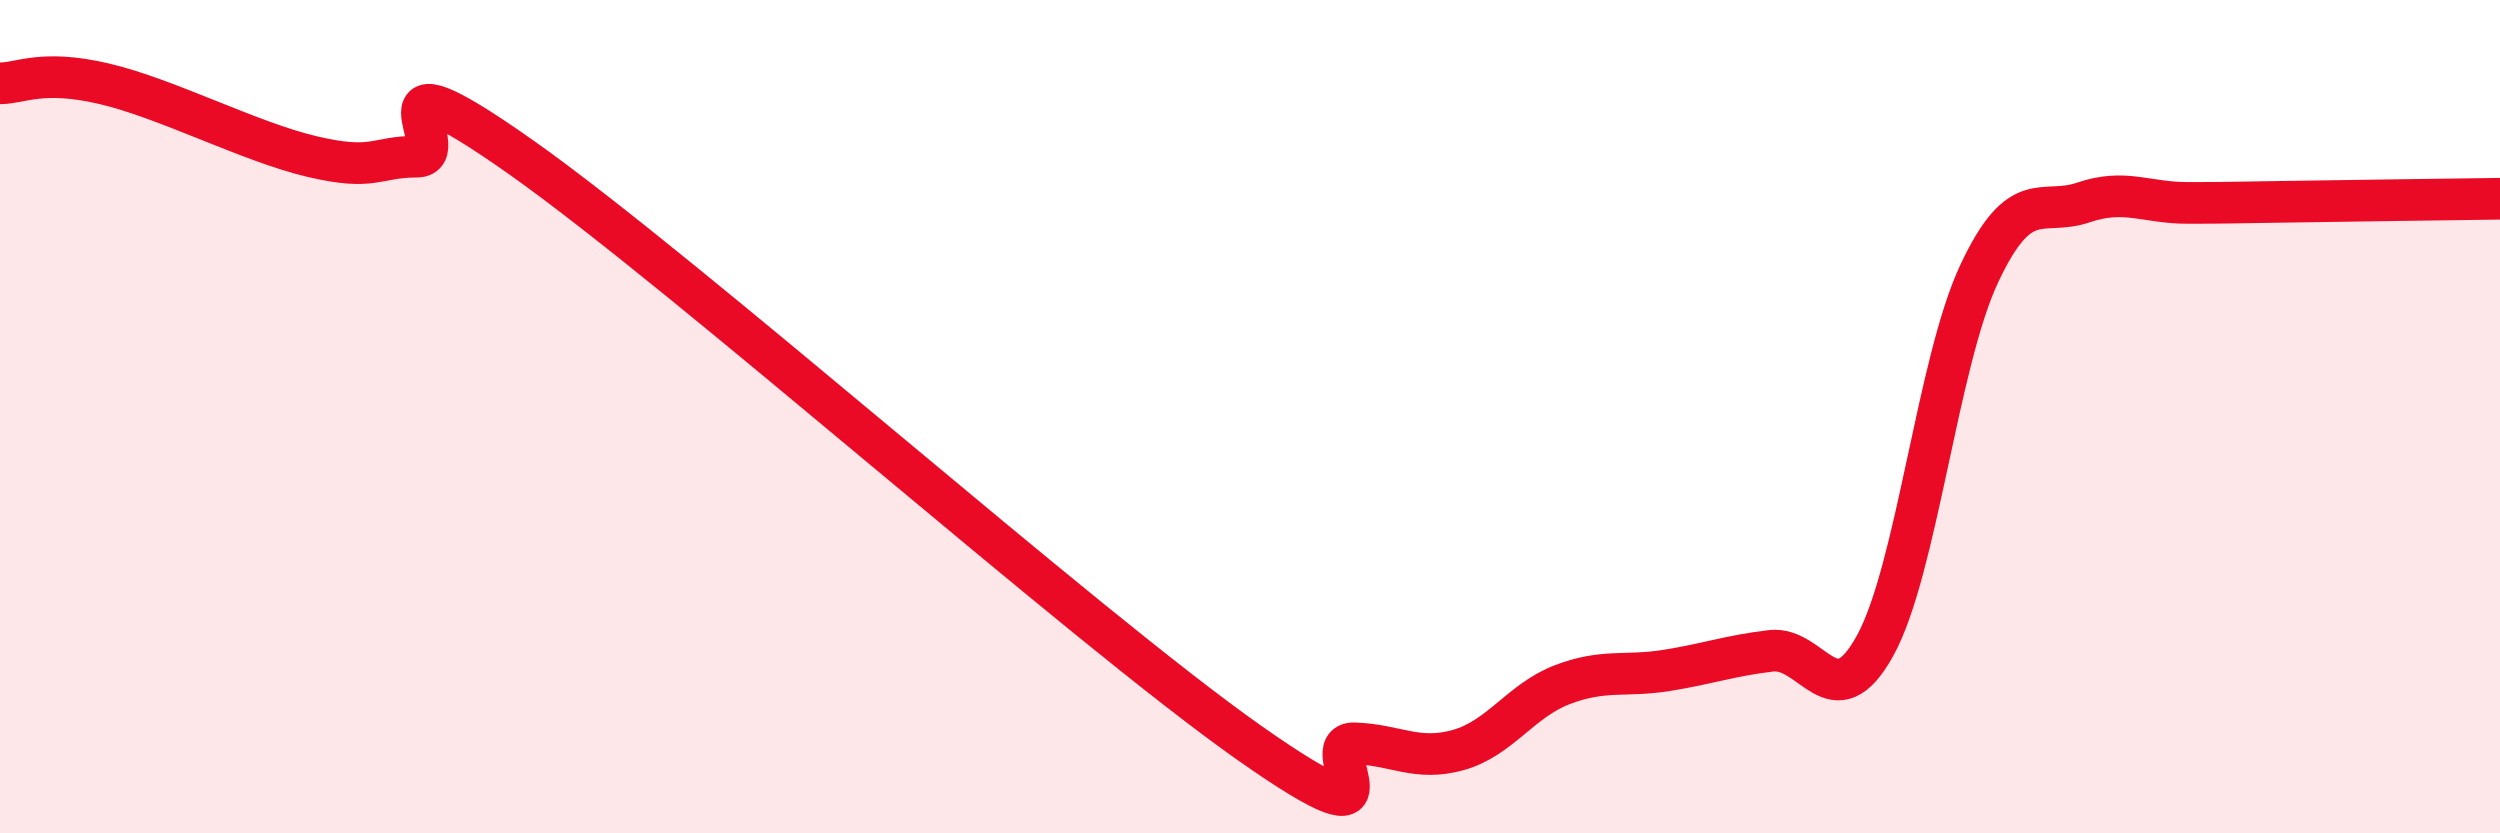 
    <svg width="60" height="20" viewBox="0 0 60 20" xmlns="http://www.w3.org/2000/svg">
      <path
        d="M 0,2 C 0.5,2 1,1.66 2.5,2.01 C 4,2.36 6,3.41 7.5,3.76 C 9,4.11 9,3.76 10,3.76 C 11,3.76 8.5,0.95 12.5,3.77 C 16.5,6.59 26,15.03 30,17.84 C 34,20.65 31.5,17.81 32.5,17.84 C 33.5,17.87 34,18.28 35,18 C 36,17.72 36.5,16.81 37.5,16.43 C 38.5,16.05 39,16.25 40,16.09 C 41,15.93 41.5,15.74 42.5,15.62 C 43.5,15.5 44,17.31 45,15.5 C 46,13.69 46.5,8.7 47.5,6.57 C 48.5,4.44 49,5.2 50,4.86 C 51,4.52 51.5,4.87 52.5,4.87 C 53.5,4.87 53.5,4.86 55,4.84 C 56.5,4.82 59,4.78 60,4.77L60 20L0 20Z"
        fill="#EB0A25"
        opacity="0.1"
        stroke-linecap="round"
        stroke-linejoin="round"
      />
      <path
        d="M 0,2 C 0.5,2 1,1.66 2.5,2.01 C 4,2.36 6,3.41 7.5,3.76 C 9,4.11 9,3.76 10,3.76 C 11,3.76 8.5,0.95 12.5,3.77 C 16.5,6.59 26,15.03 30,17.84 C 34,20.65 31.5,17.81 32.5,17.84 C 33.5,17.87 34,18.28 35,18 C 36,17.72 36.5,16.81 37.5,16.43 C 38.5,16.05 39,16.25 40,16.09 C 41,15.93 41.5,15.74 42.5,15.62 C 43.5,15.5 44,17.31 45,15.5 C 46,13.69 46.5,8.7 47.5,6.57 C 48.5,4.44 49,5.2 50,4.86 C 51,4.52 51.5,4.87 52.5,4.87 C 53.5,4.87 53.5,4.86 55,4.84 C 56.5,4.82 59,4.78 60,4.77"
        stroke="#EB0A25"
        stroke-width="1"
        fill="none"
        stroke-linecap="round"
        stroke-linejoin="round"
      />
    </svg>
  